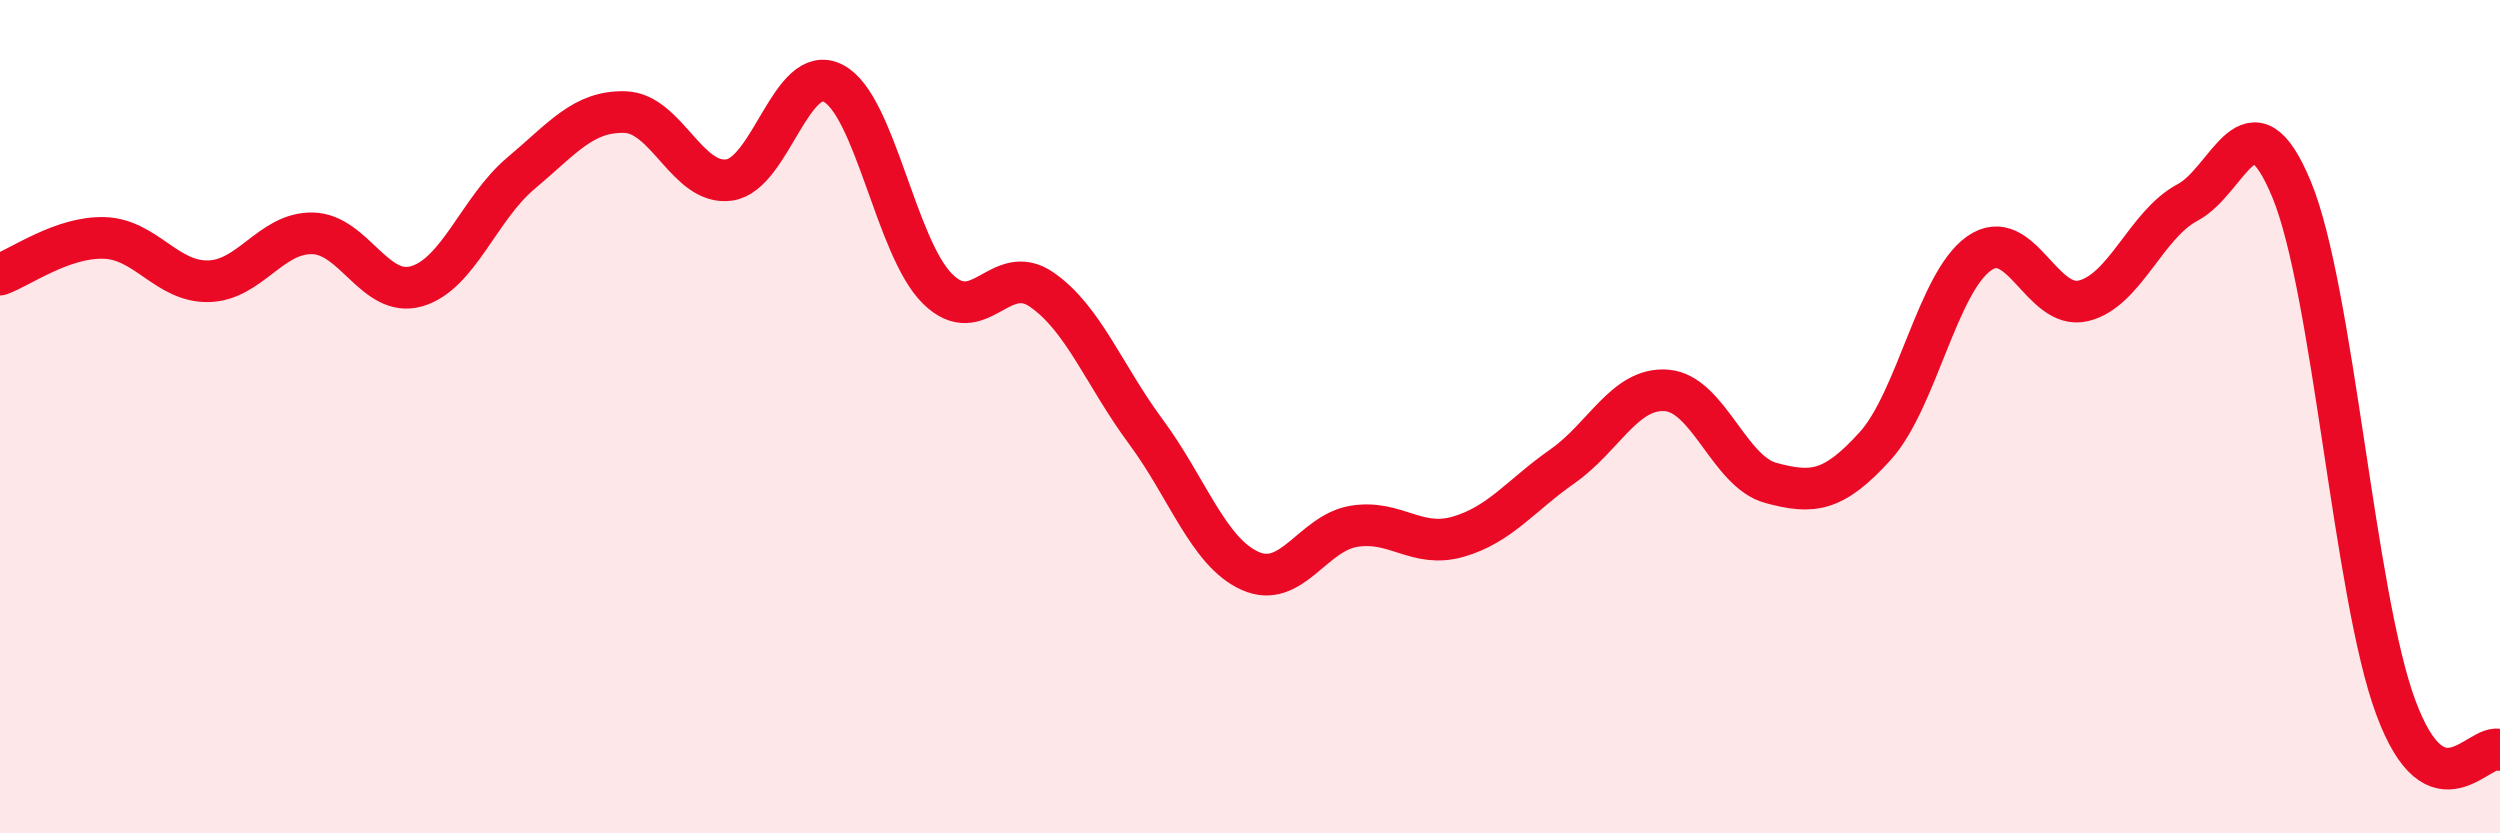 
    <svg width="60" height="20" viewBox="0 0 60 20" xmlns="http://www.w3.org/2000/svg">
      <path
        d="M 0,6.59 C 0.5,6.41 1.5,5.68 2.5,5.71 C 3.5,5.74 4,6.77 5,6.75 C 6,6.73 6.5,5.58 7.5,5.6 C 8.5,5.62 9,7.16 10,6.87 C 11,6.58 11.5,5 12.5,4.16 C 13.5,3.32 14,2.66 15,2.69 C 16,2.72 16.5,4.46 17.5,4.32 C 18.5,4.18 19,1.48 20,2 C 21,2.52 21.5,5.94 22.5,6.93 C 23.5,7.92 24,6.26 25,6.95 C 26,7.64 26.5,9.01 27.5,10.36 C 28.5,11.71 29,13.25 30,13.7 C 31,14.15 31.5,12.79 32.5,12.63 C 33.5,12.47 34,13.17 35,12.88 C 36,12.59 36.5,11.89 37.5,11.19 C 38.5,10.49 39,9.29 40,9.37 C 41,9.45 41.5,11.32 42.5,11.59 C 43.5,11.86 44,11.81 45,10.71 C 46,9.61 46.5,6.78 47.5,6.08 C 48.5,5.38 49,7.46 50,7.22 C 51,6.98 51.5,5.39 52.5,4.86 C 53.5,4.33 54,2.13 55,4.55 C 56,6.97 56.5,14.29 57.5,16.98 C 58.5,19.67 59.5,17.8 60,18L60 20L0 20Z"
        fill="#EB0A25"
        opacity="0.1"
        stroke-linecap="round"
        stroke-linejoin="round"
      />
      <path
        d="M 0,6.59 C 0.5,6.41 1.5,5.68 2.5,5.71 C 3.5,5.74 4,6.77 5,6.75 C 6,6.73 6.5,5.58 7.5,5.6 C 8.5,5.62 9,7.16 10,6.87 C 11,6.58 11.5,5 12.5,4.16 C 13.5,3.32 14,2.66 15,2.69 C 16,2.72 16.5,4.46 17.5,4.32 C 18.5,4.18 19,1.48 20,2 C 21,2.52 21.5,5.94 22.5,6.93 C 23.5,7.92 24,6.26 25,6.95 C 26,7.64 26.5,9.01 27.5,10.36 C 28.5,11.71 29,13.25 30,13.7 C 31,14.15 31.5,12.79 32.5,12.63 C 33.5,12.47 34,13.17 35,12.88 C 36,12.59 36.5,11.89 37.5,11.19 C 38.5,10.49 39,9.29 40,9.37 C 41,9.45 41.5,11.32 42.5,11.59 C 43.5,11.86 44,11.81 45,10.71 C 46,9.61 46.5,6.78 47.5,6.08 C 48.5,5.38 49,7.46 50,7.22 C 51,6.98 51.5,5.39 52.5,4.86 C 53.5,4.33 54,2.13 55,4.55 C 56,6.97 56.5,14.29 57.5,16.98 C 58.5,19.67 59.5,17.8 60,18"
        stroke="#EB0A25"
        stroke-width="1"
        fill="none"
        stroke-linecap="round"
        stroke-linejoin="round"
      />
    </svg>
  